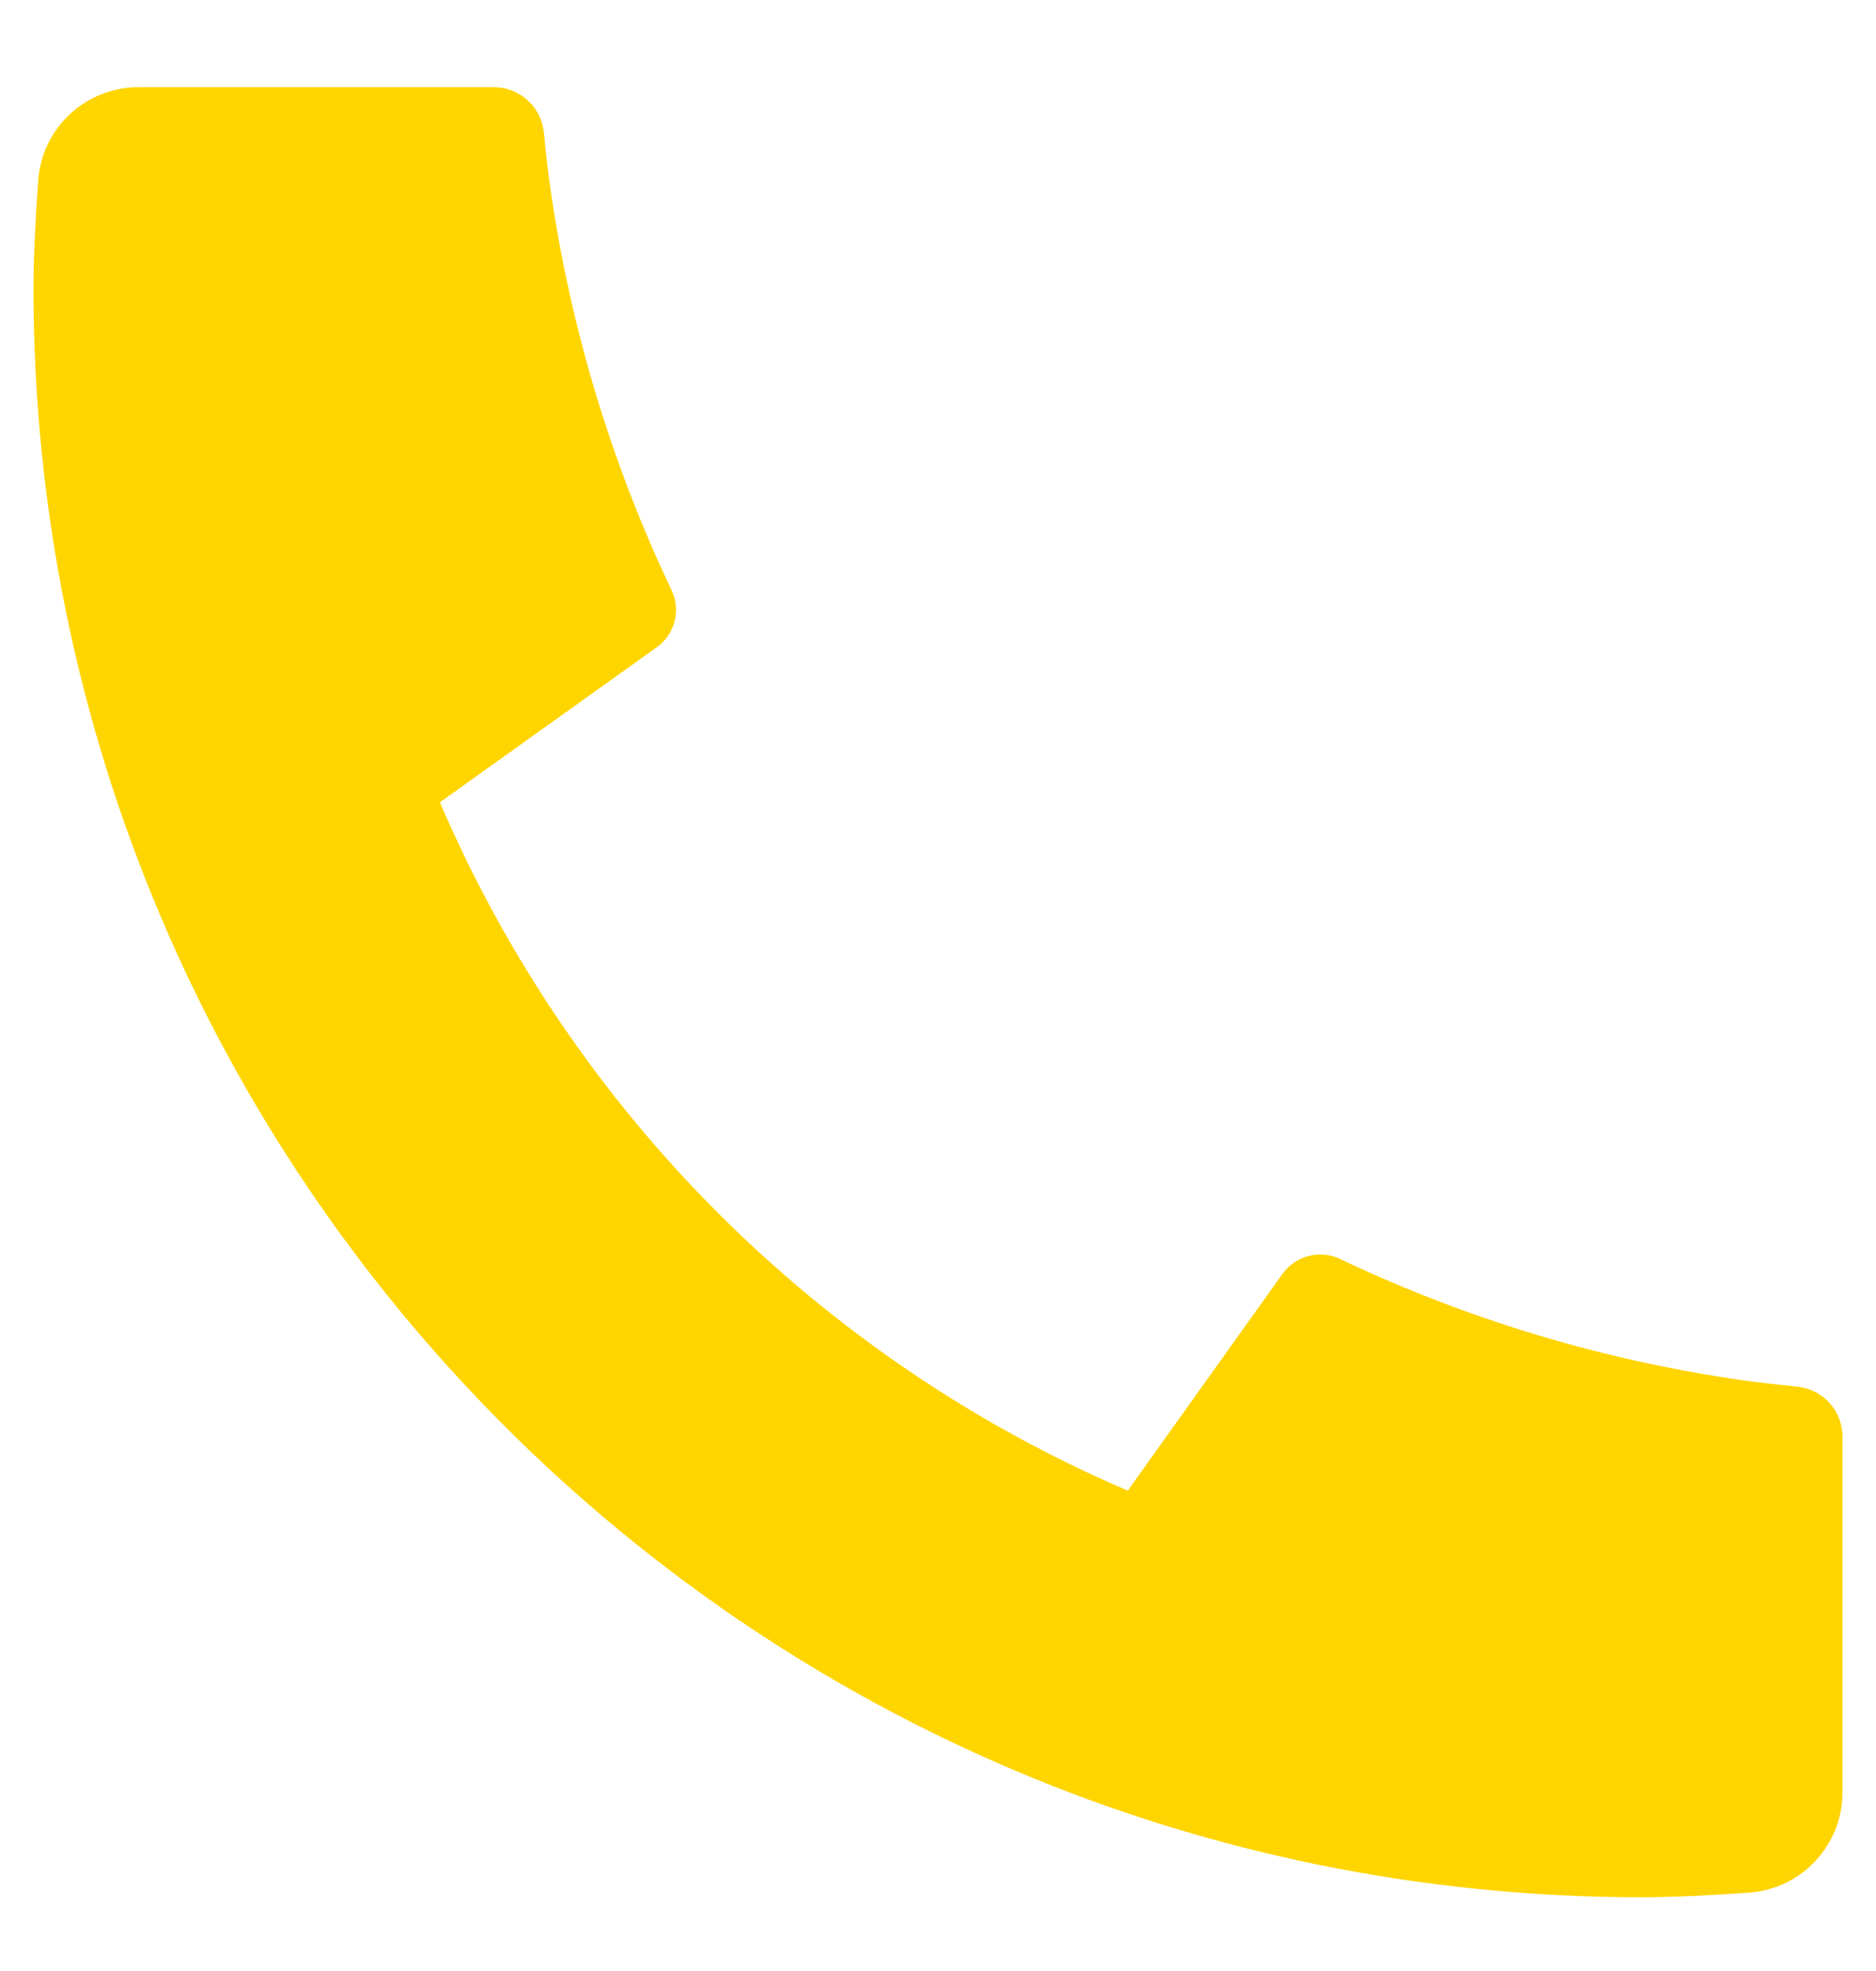 <svg width="20" height="21" viewBox="0 0 20 21" fill="none" xmlns="http://www.w3.org/2000/svg">
<path d="M19.643 15.307V19.096C19.643 19.658 19.208 20.125 18.647 20.165C18.179 20.198 17.796 20.214 17.5 20.214C8.032 20.214 0.357 12.539 0.357 3.071C0.357 2.775 0.374 2.393 0.407 1.924C0.447 1.363 0.913 0.929 1.476 0.929H5.265C5.54 0.929 5.77 1.137 5.798 1.411C5.822 1.656 5.845 1.853 5.867 2.002C6.084 3.516 6.526 4.956 7.16 6.289C7.261 6.503 7.195 6.759 7.002 6.896L4.69 8.548C6.098 11.837 8.735 14.474 12.023 15.882L13.672 13.573C13.812 13.379 14.071 13.311 14.287 13.414C15.62 14.047 17.06 14.489 18.573 14.705C18.721 14.727 18.917 14.749 19.161 14.774C19.435 14.802 19.643 15.032 19.643 15.307Z" fill="#FFD500"/>
</svg>
